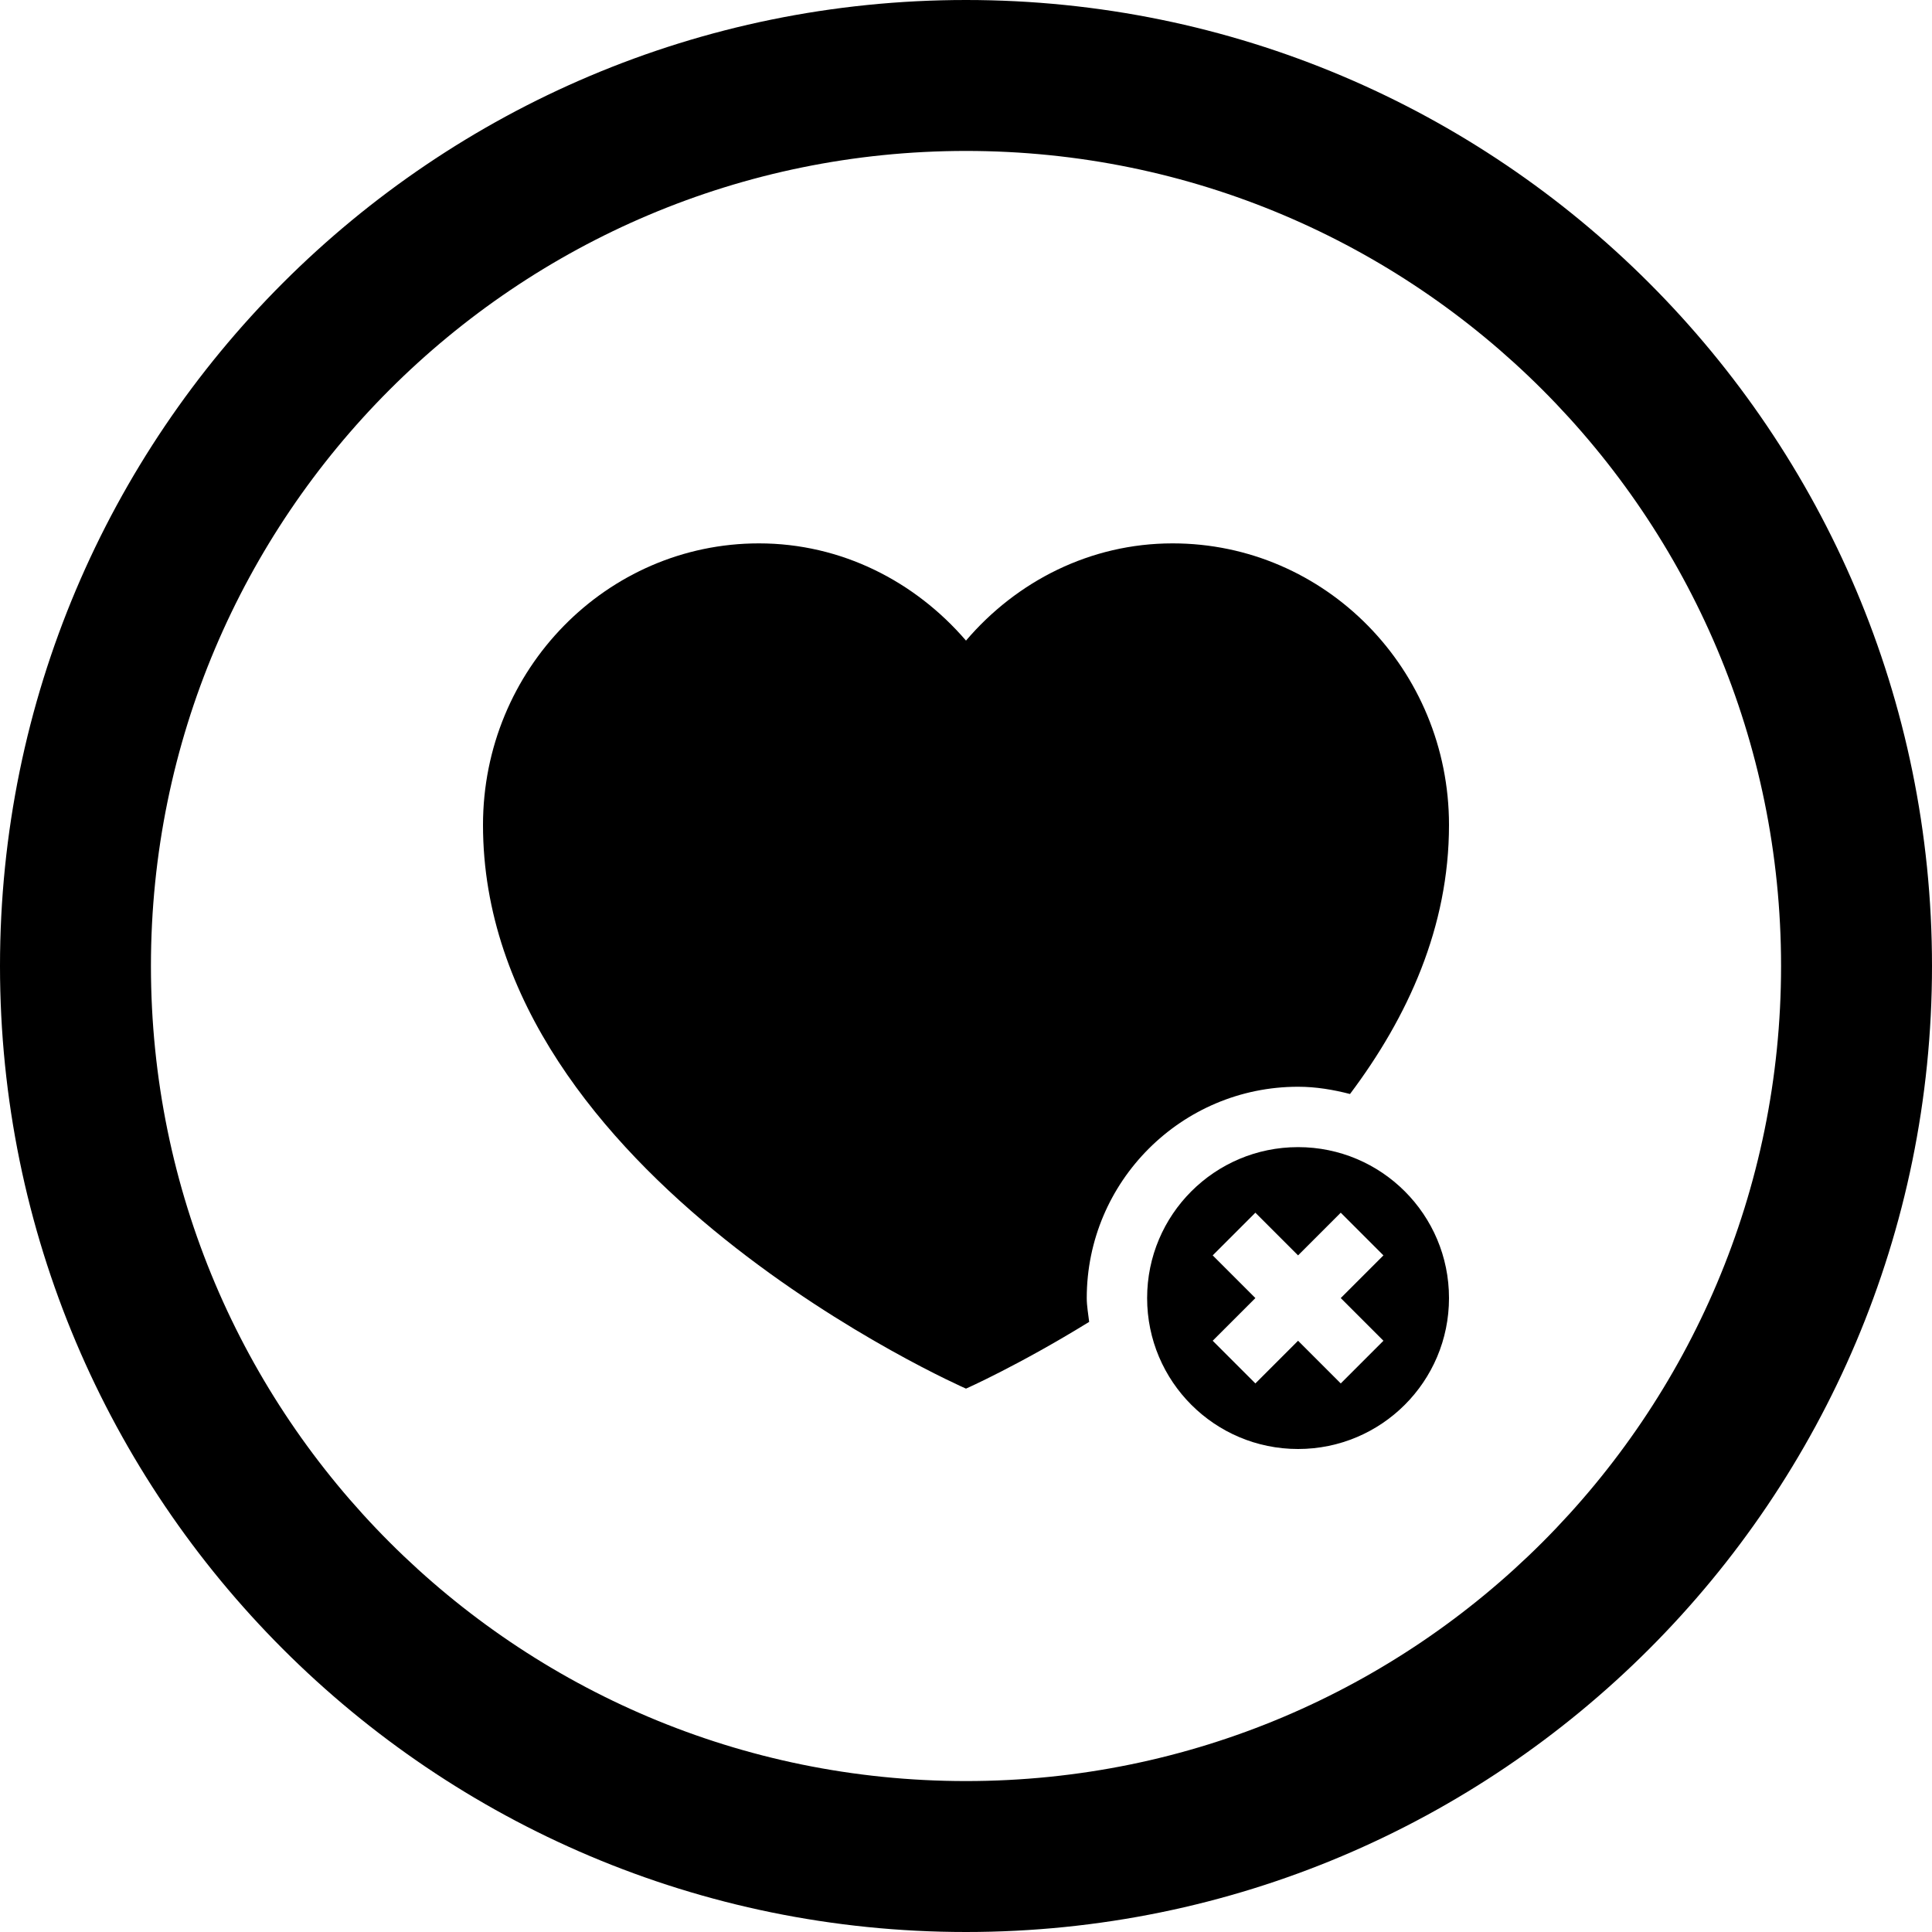 <?xml version="1.0" encoding="utf-8"?>

<!DOCTYPE svg PUBLIC "-//W3C//DTD SVG 1.1//EN" "http://www.w3.org/Graphics/SVG/1.1/DTD/svg11.dtd">
<!-- Скачано с сайта svg4.ru / Downloaded from svg4.ru -->
<svg fill="#000000" version="1.1" id="Layer_1" xmlns="http://www.w3.org/2000/svg" xmlns:xlink="http://www.w3.org/1999/xlink" 
	 width="800px" height="800px" viewBox="0 0 512 512" enable-background="new 0 0 512 512" xml:space="preserve">
<g>
	<g>
		<g>
			<path d="M344,288c4.781,0,9.328,0.781,13.766,1.922C373.062,269.562,384,245.719,384,218.625C384,177.422,351.25,144,310.75,144
				c-21.875,0-41.375,10.078-54.75,25.766C242.5,154.078,223,144,201.125,144C160.75,144,128,177.422,128,218.625
				C128,312,256,368,256,368s14-6.203,32.641-17.688C288.406,348.203,288,346.156,288,344C288,313.125,313.125,288,344,288z"/>
			<path d="M256,0C114.609,0,0,114.609,0,256s114.609,256,256,256s256-114.609,256-256S397.391,0,256,0z M256,472
				c-119.297,0-216-96.703-216-216S136.703,40,256,40s216,96.703,216,216S375.297,472,256,472z"/>
		</g>
	</g>
	<path d="M344,304c-22.094,0-40,17.906-40,40s17.906,40,40,40s40-17.906,40-40S366.094,304,344,304z M366.625,355.312
		l-11.312,11.312L344,355.312l-11.312,11.312l-11.312-11.312L332.688,344l-11.312-11.312l11.312-11.312L344,332.688l11.312-11.312
		l11.312,11.312L355.312,344L366.625,355.312z"/>
</g>
</svg>
